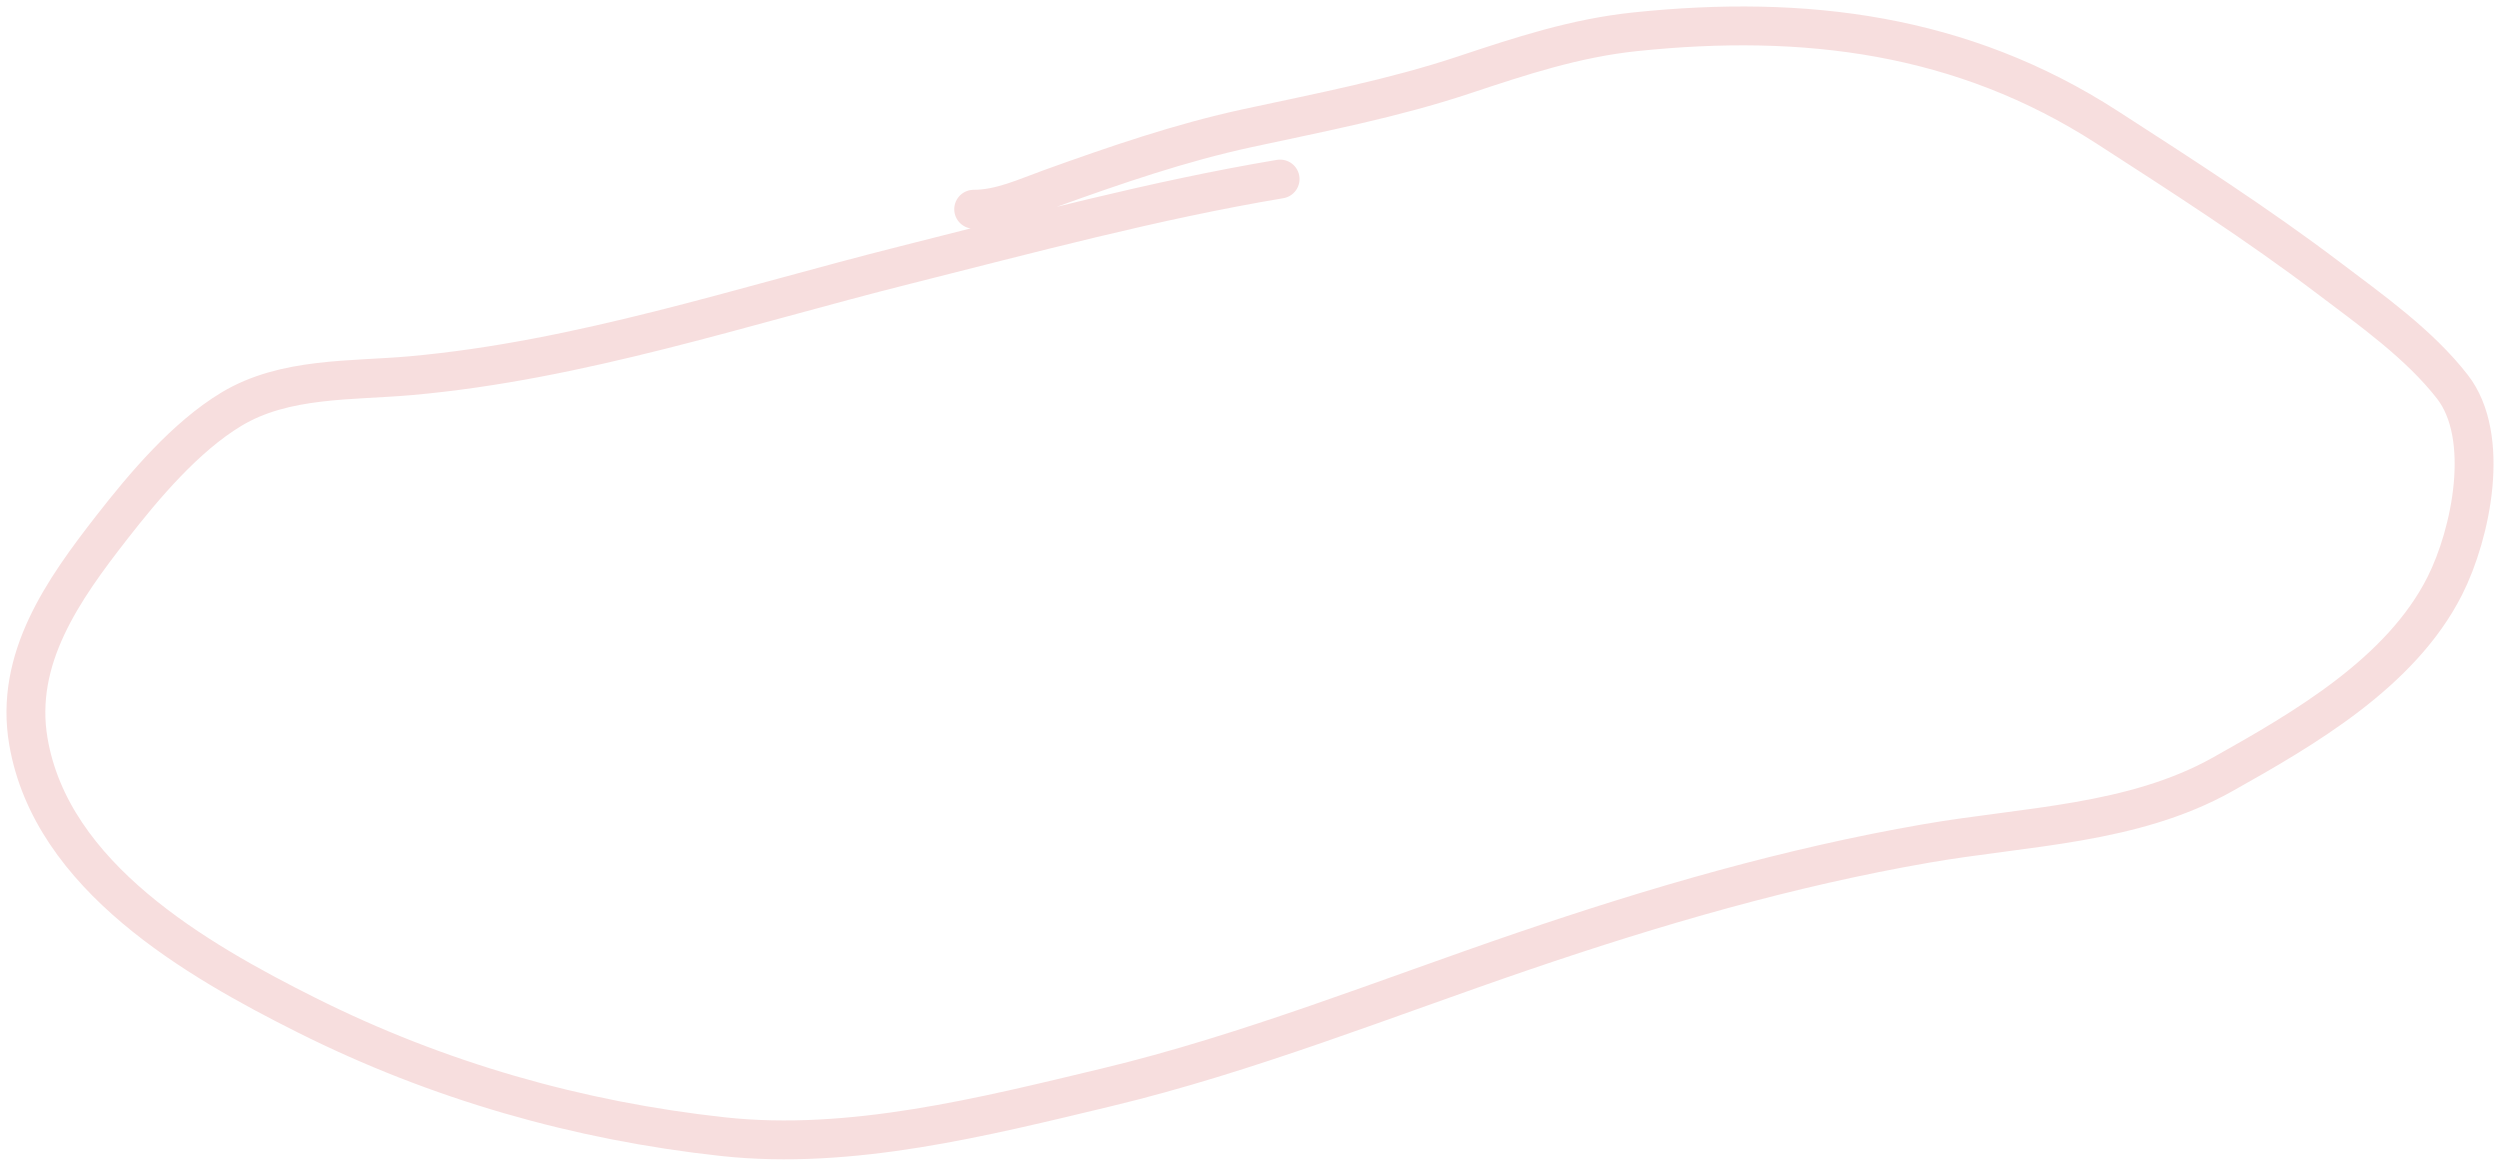 <?xml version="1.0" encoding="UTF-8"?> <svg xmlns="http://www.w3.org/2000/svg" width="193" height="90" viewBox="0 0 193 90" fill="none"> <path d="M98.824 13.822C89.097 15.451 79.469 18.051 69.912 20.453C57.279 23.628 44.753 27.835 31.722 29.002C27.125 29.413 21.978 29.107 17.859 31.592C14.323 33.725 11.136 37.499 8.633 40.711C4.888 45.519 1.098 50.843 2.191 57.238C3.977 67.682 15.159 74.106 23.682 78.376C33.775 83.432 44.632 86.537 55.842 87.753C65.672 88.82 75.944 86.218 85.424 83.945C96.332 81.331 106.992 77.05 117.61 73.428C127.817 69.947 138.085 66.955 148.713 65.113C156.385 63.783 164.669 63.663 171.595 59.776C177.865 56.259 185.346 51.938 188.732 45.244C190.784 41.186 192.318 33.705 189.324 29.857C186.764 26.565 183.027 23.928 179.738 21.438C174.266 17.293 168.443 13.555 162.679 9.832C151.472 2.594 139.3 1.094 126.268 2.45C121.608 2.934 117.42 4.322 112.997 5.791C107.535 7.606 101.962 8.672 96.35 9.884C91.121 11.013 86.123 12.738 81.095 14.547C79.161 15.243 77.254 16.153 75.168 16.153" stroke="#F7DEDE" stroke-width="3" stroke-linecap="round"></path> </svg> 